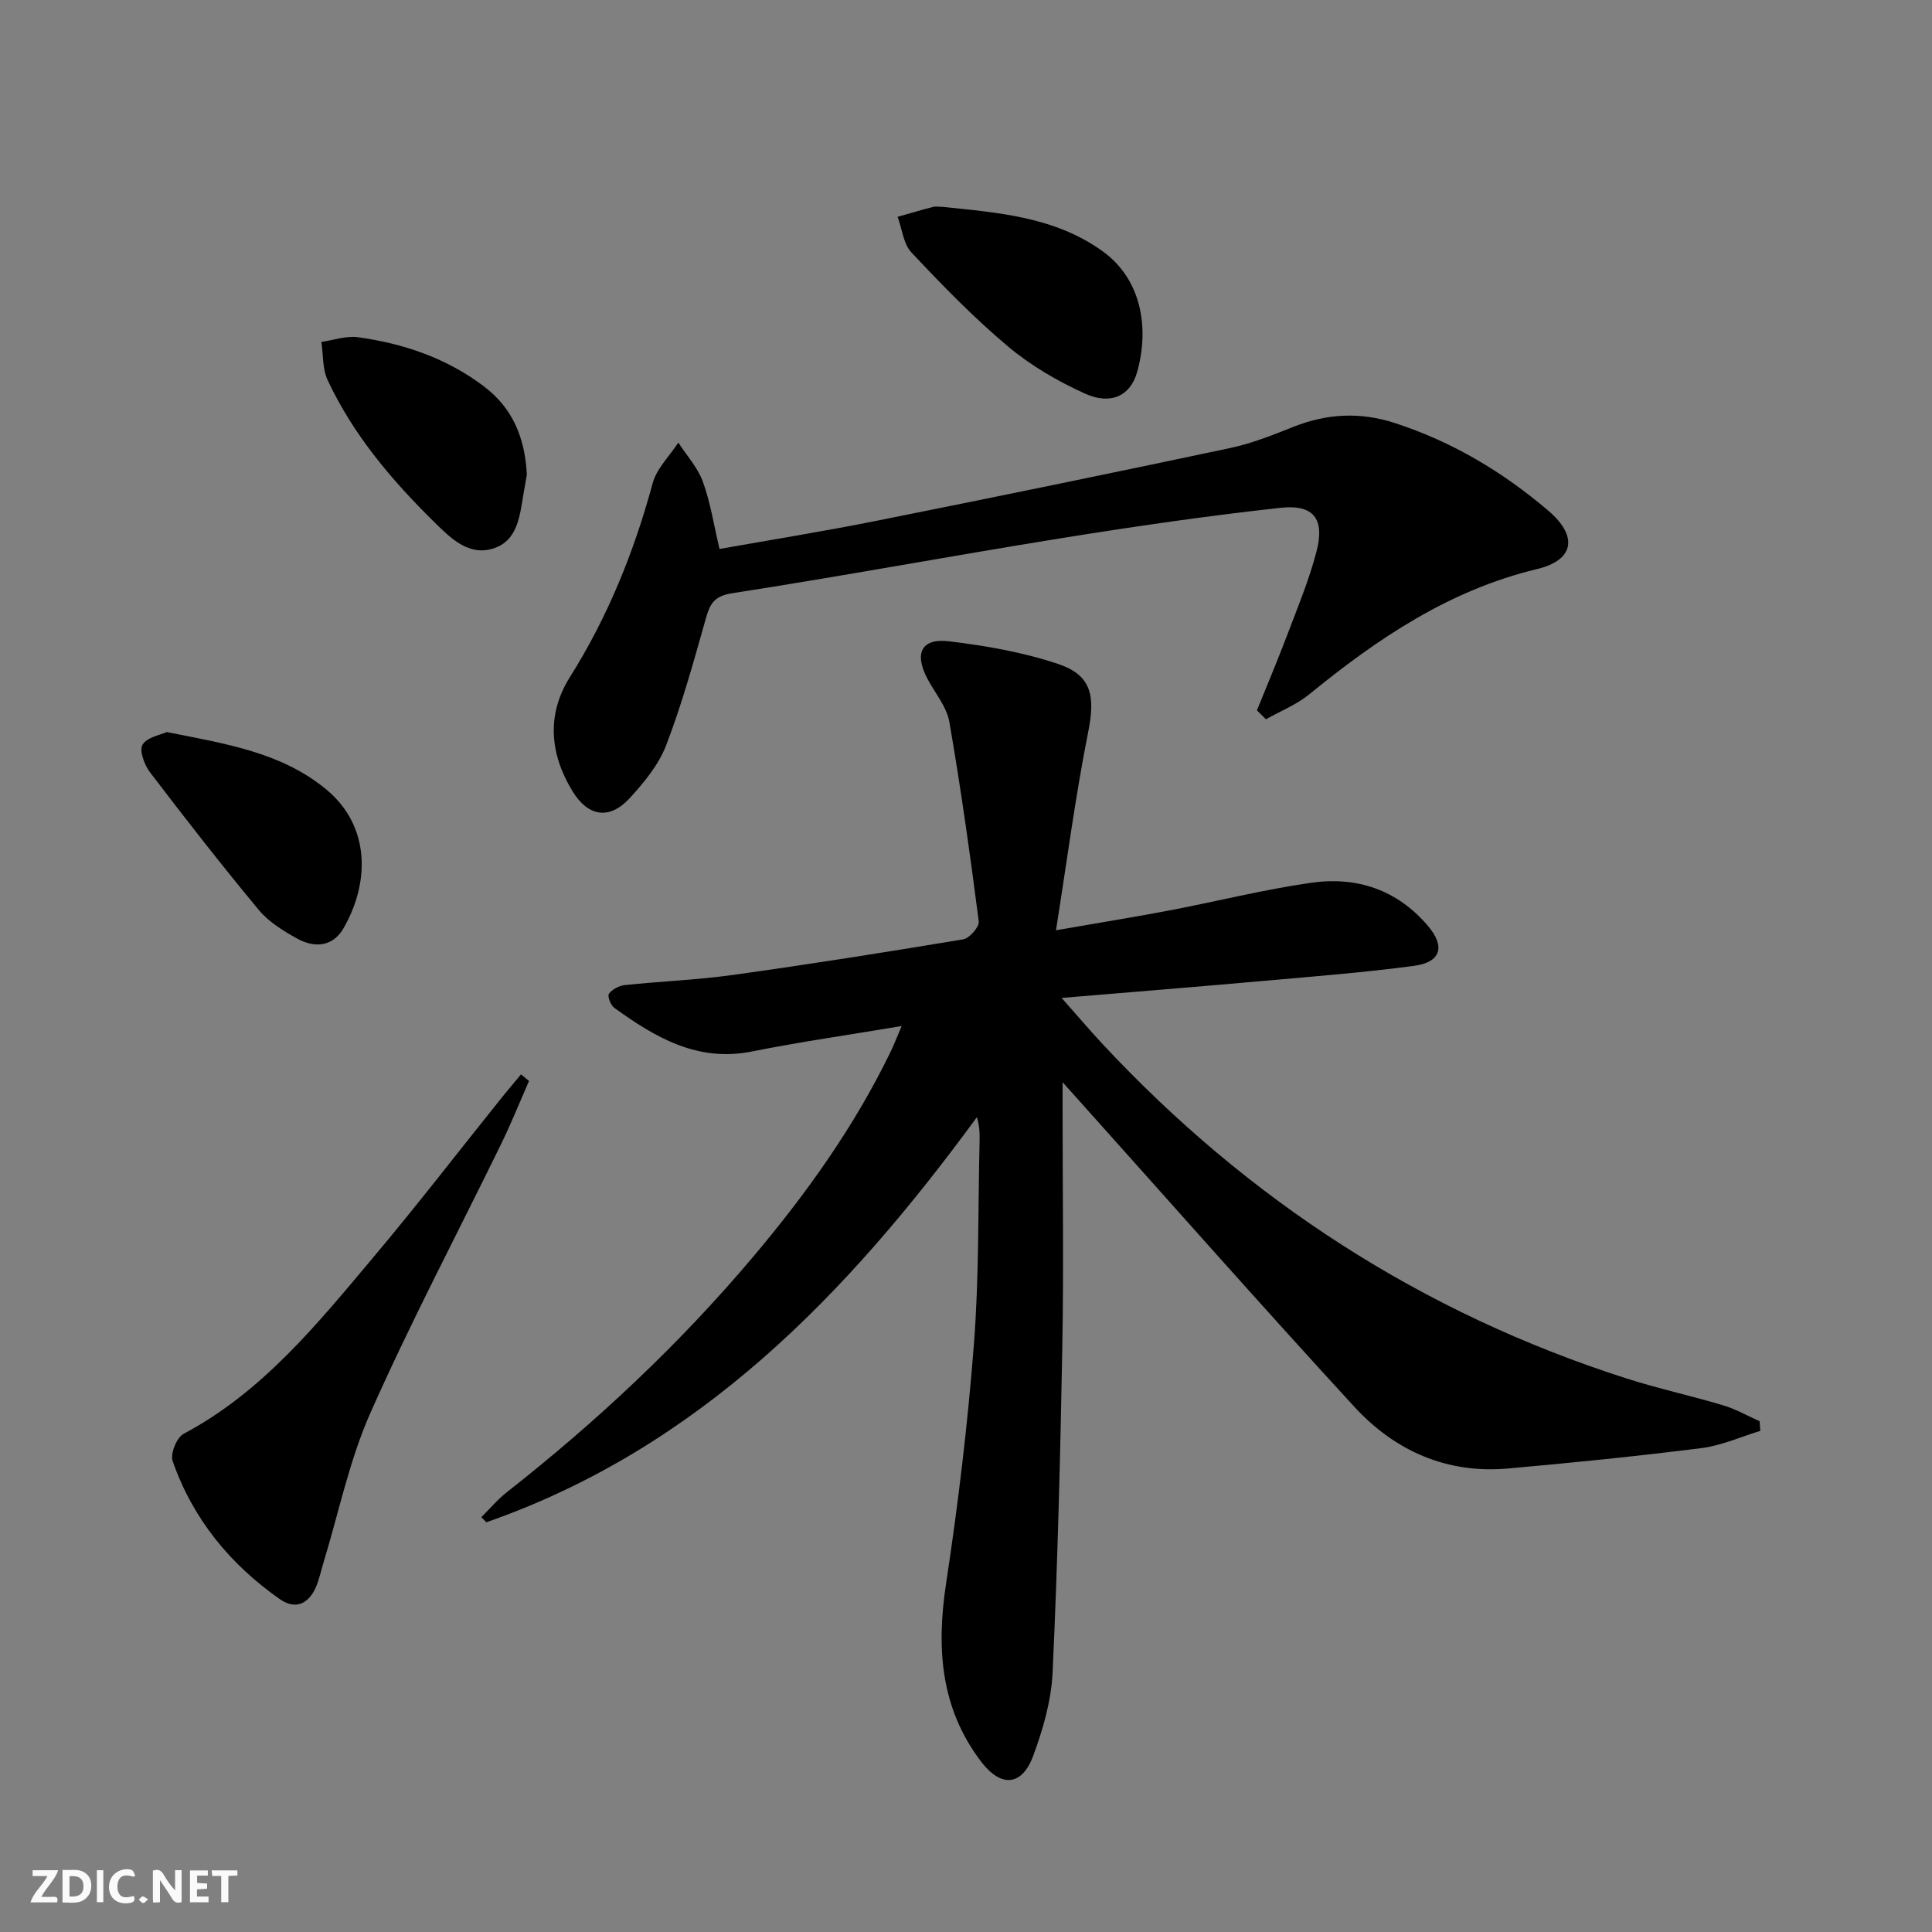 <svg enable-background="new 0 0 400 400" viewBox="0 0 400 400" xmlns="http://www.w3.org/2000/svg"><rect x="0" y="0" width="400" height="400" fill="#808080" stroke="none"/><g fill="#fbfafa"><path d="m37.59 393.81c-.92.31-1.52.05-2-.78-.7-1.2-1.52-2.34-2.47-3.78v4.59c-.55.03-.95.05-1.41.07-.03-.37-.06-.64-.06-.91 0-1.91 0-3.81 0-5.7 1.13-.41 1.77-.03 2.29.91.62 1.11 1.38 2.14 2.31 3.19v-4.2h1.35v6.61z"/><path d="m12.94 393.88v-6.75c1.9.19 3.93-.54 5.37 1.29.8 1.01.78 2.88.03 3.97-1.37 1.97-3.4 1.51-5.4 1.49m1.45-1.22c2.04.12 2.92-.58 2.89-2.21-.03-1.51-.98-2.19-2.89-2z"/><path d="m11.81 393.87h-5.49c.68-2.18 2.47-3.48 3.51-5.45h-3.08v-1.21h5.29c-.71 2.13-2.44 3.48-3.47 5.51.86 0 1.63.04 2.39-.01.79-.05 1.14.21.85 1.16"/><path d="m39.33 393.86v-6.61h3.7v1.07h-2.22v1.52c.68.04 1.34.09 2.07.13v1.07c-.72.05-1.38.09-2.1.14v1.48h2.4v1.19h-3.85z"/><path d="m27.71 388.56c-1.15-.3-2.46-.61-3.1.64-.37.73-.41 1.93-.06 2.67.63 1.35 1.99.93 3.17.68.35.94-.01 1.32-.93 1.46-1.62.25-3.05-.27-3.76-1.48-.73-1.25-.6-3.03.31-4.17.88-1.11 2.71-1.7 4-1.16.32.13.44.74.65 1.12-.1.08-.19.16-.28.24"/><path d="m49.15 387.24v1.07c-.59.02-1.17.05-1.87.08v5.44h-1.48v-5.44h-1.85c-.05-.4-.08-.73-.13-1.15z"/><path d="m20.06 387.21h1.33v6.62h-1.33z"/><path d="m30.68 393.25c-.49.38-.8.79-1.05.76-.32-.05-.6-.45-.9-.7.26-.24.51-.64.8-.67.29-.04.62.3 1.15.61"/></g><path d="m220 224.06v6.35c0 16.16.24 32.33-.06 48.49-.41 22.46-.97 44.92-2.01 67.35-.27 5.84-1.98 11.8-4.04 17.33-2.34 6.26-6.67 6.52-10.76 1.15-8.46-11.12-9.28-23.58-7.24-36.98 2.49-16.4 4.47-32.92 5.75-49.46 1.08-13.92.84-27.94 1.17-41.91.04-1.6.01-3.2-.55-5.09-26.89 36.73-57.53 68.5-101.56 83.88-.35-.35-.7-.71-1.04-1.06 1.75-1.73 3.35-3.65 5.28-5.17 18.52-14.54 35.63-30.55 50.84-48.56 11.09-13.13 21.04-27.02 28.57-42.54.71-1.46 1.29-2.97 2.33-5.41-10.9 1.83-21.01 3.27-31.01 5.27-11.29 2.26-20.02-2.93-28.51-9.05-.74-.53-1.44-2.44-1.09-2.9.69-.92 2.09-1.67 3.27-1.8 7.44-.78 14.94-1.06 22.34-2.09 15.95-2.22 31.86-4.73 47.74-7.38 1.3-.22 3.37-2.59 3.22-3.72-1.78-13.79-3.71-27.57-6.08-41.27-.54-3.11-2.91-5.92-4.48-8.84-2.86-5.3-1.38-8.56 4.34-7.88 7.67.91 15.43 2.27 22.72 4.72 6.94 2.33 7.62 6.74 6.16 14.06-2.62 13.12-4.35 26.41-6.67 41.05 9.07-1.58 16.33-2.74 23.55-4.12 9.76-1.86 19.44-4.3 29.26-5.71 9.43-1.36 17.83 1.42 24.21 8.94 3.62 4.27 2.7 7.51-2.9 8.26-10.2 1.36-20.48 2.17-30.74 3.08-13.69 1.22-27.39 2.32-42.21 3.56 3.2 3.61 5.7 6.56 8.33 9.39 30.21 32.44 66.25 55.8 108.51 69.36 6.63 2.13 13.46 3.6 20.13 5.6 2.61.78 5.03 2.17 7.54 3.29.05.67.09 1.33.14 2-4.04 1.22-8.01 3.04-12.14 3.56-13.34 1.68-26.74 3.04-40.14 4.23-12.66 1.12-23.4-3.68-31.76-12.77-19.48-21.19-38.52-42.79-57.74-64.23-.62-.69-1.24-1.38-2.67-2.98z" fill="#000001"/><path d="m260.23 147.07c2.09-5.16 4.26-10.28 6.23-15.49 2.17-5.73 4.55-11.42 6.09-17.33 1.78-6.8-.52-9.87-7.46-9.11-15.13 1.66-30.22 3.85-45.26 6.27-22.77 3.66-45.44 7.88-68.23 11.41-3.92.61-4.65 2.34-5.52 5.43-2.47 8.75-4.9 17.56-8.15 26.03-1.56 4.05-4.58 7.74-7.58 10.99-4.18 4.53-8.59 3.82-11.82-1.46-4.73-7.73-5.39-15.9-.55-23.6 7.87-12.52 13.29-25.93 17.14-40.14.83-3.07 3.5-5.64 5.32-8.44 1.74 2.68 4.02 5.17 5.08 8.1 1.57 4.31 2.26 8.93 3.45 13.93 10.84-1.93 21.76-3.68 32.59-5.85 24.39-4.88 48.76-9.88 73.09-15.04 4.5-.95 8.87-2.7 13.17-4.41 6.91-2.74 13.77-3.1 20.89-.8 11.9 3.85 22.41 10.12 31.85 18.17 6.16 5.26 5.45 10.22-2.34 12.09-18.19 4.37-33.01 14.39-47.15 25.93-2.64 2.15-5.96 3.47-8.97 5.17-.62-.61-1.25-1.23-1.87-1.85z" fill="#000001"/><path d="m109.53 223.8c-1.91 4.34-3.68 8.76-5.76 13.02-9.04 18.53-18.69 36.79-27.05 55.63-4.4 9.9-6.6 20.78-9.79 31.22-.48 1.58-.82 3.23-1.45 4.75-1.5 3.62-4.27 4.96-7.54 2.67-10.31-7.22-18.04-16.64-22.2-28.61-.52-1.49.85-4.87 2.27-5.62 16.35-8.69 27.67-22.74 39.22-36.47 9.1-10.81 17.73-22.03 26.58-33.05 1.33-1.65 2.7-3.27 4.06-4.9.56.45 1.11.91 1.66 1.36z" fill="#000001"/><path d="m195.15 42.83c11.53 1.2 23.13 2.03 33.07 9.14 8.25 5.91 9.74 16.1 7.2 25.09-1.39 4.91-5.45 6.85-10.79 4.43-5.66-2.56-11.24-5.81-15.98-9.8-7.08-5.95-13.58-12.65-19.93-19.4-1.68-1.79-1.96-4.9-2.88-7.4 2.44-.69 4.87-1.41 7.33-2.05.61-.15 1.31-.01 1.98-.01z" fill="#000001"/><path d="m34.53 151.56c12.28 2.45 23.69 4.21 32.94 11.82 9.46 7.78 8.96 19.69 3.61 28.87-2.23 3.82-6.03 4.04-9.6 2.05-2.86-1.59-5.86-3.44-7.91-5.91-7.73-9.32-15.18-18.87-22.52-28.5-1.16-1.53-2.26-4.51-1.54-5.71.93-1.56 3.72-2.01 5.02-2.62z" fill="#000001"/><path d="m109.08 98.26c-.17.95-.43 2.41-.68 3.87-.78 4.61-1.17 9.9-6.41 11.47-5.08 1.53-8.82-2.31-12.1-5.53-8.81-8.67-16.78-18.07-22.06-29.38-1.09-2.33-.89-5.25-1.29-7.9 2.53-.36 5.14-1.31 7.58-.97 9.48 1.31 18.4 4.34 26.14 10.23 5.83 4.43 8.42 10.49 8.82 18.21z" fill="#000001"/></svg>
